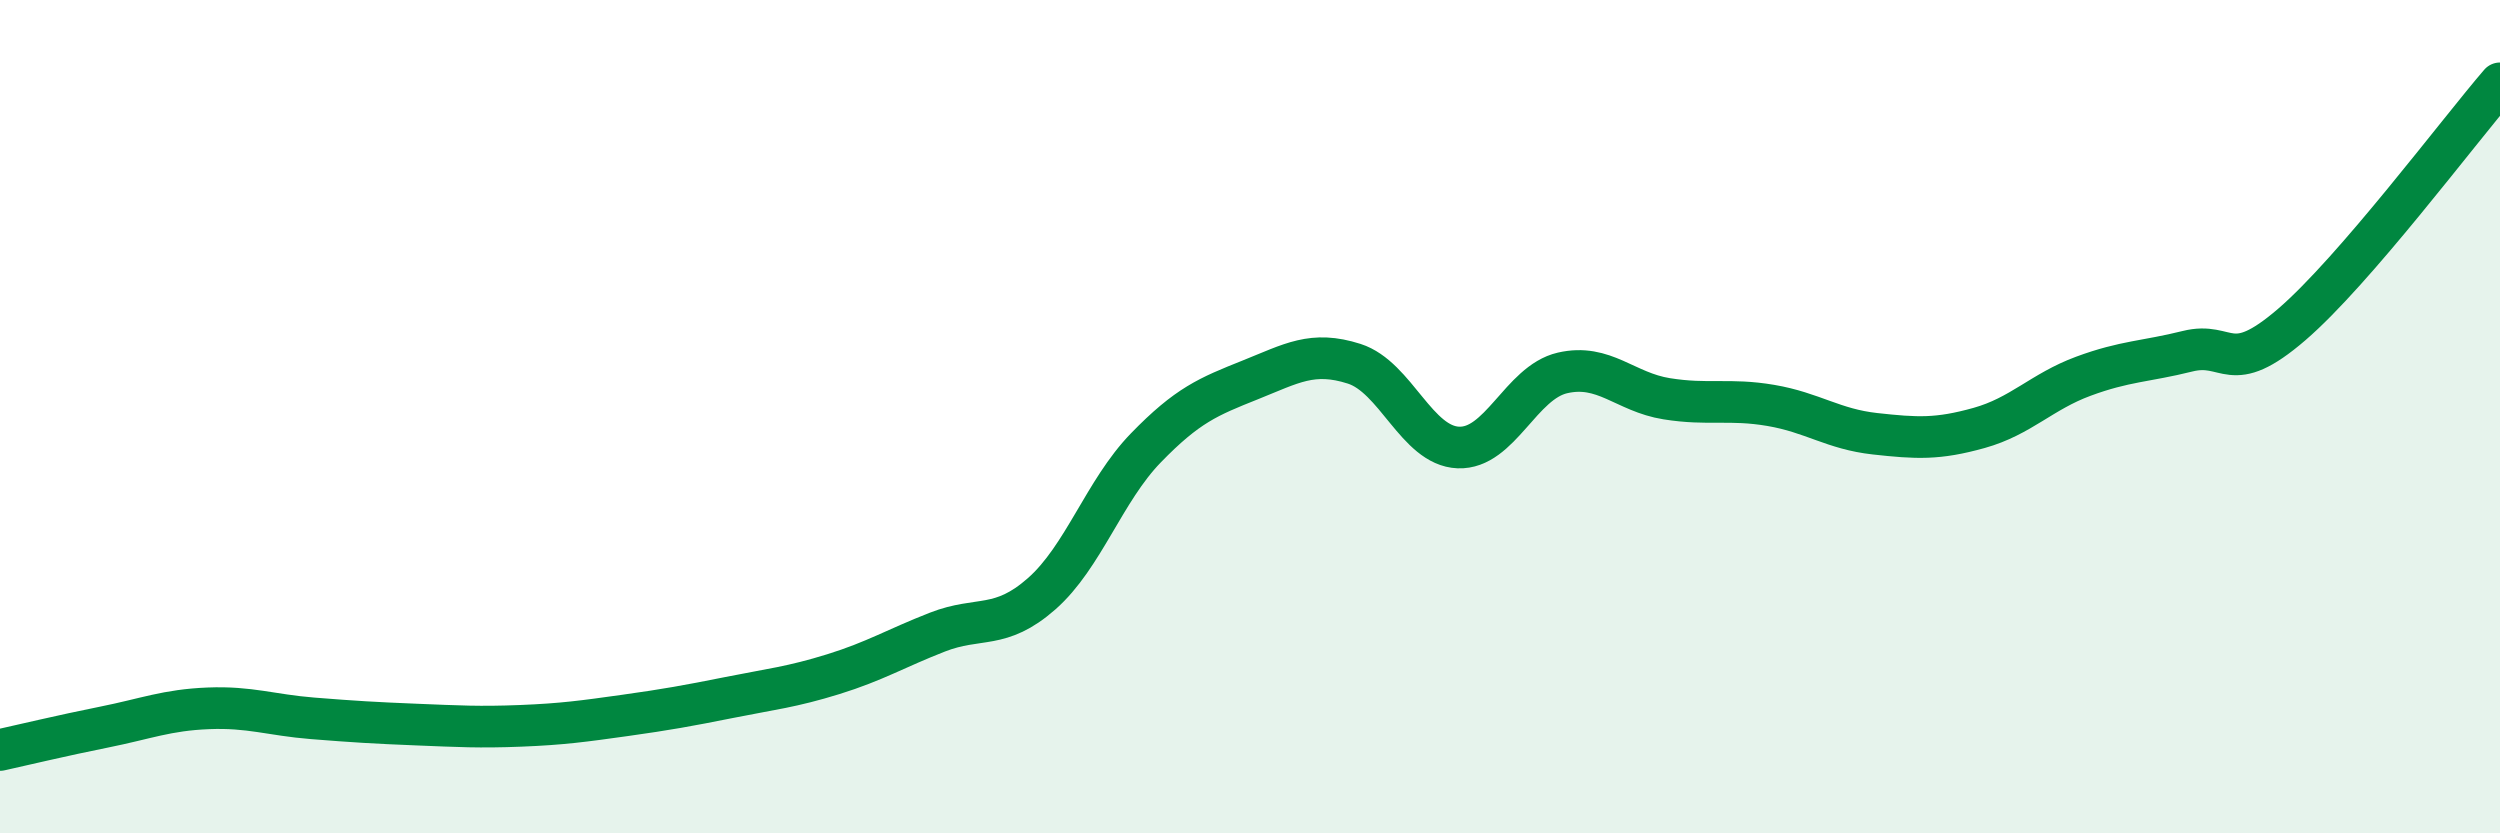 
    <svg width="60" height="20" viewBox="0 0 60 20" xmlns="http://www.w3.org/2000/svg">
      <path
        d="M 0,18 C 0.5,17.89 1.5,17.65 2.5,17.45 C 3.5,17.25 4,17.04 5,17 C 6,16.96 6.5,17.16 7.5,17.24 C 8.5,17.32 9,17.35 10,17.39 C 11,17.43 11.5,17.46 12.5,17.42 C 13.5,17.38 14,17.31 15,17.17 C 16,17.03 16.5,16.94 17.5,16.74 C 18.5,16.54 19,16.49 20,16.18 C 21,15.87 21.5,15.56 22.5,15.17 C 23.5,14.78 24,15.13 25,14.25 C 26,13.37 26.5,11.78 27.5,10.75 C 28.5,9.72 29,9.52 30,9.12 C 31,8.72 31.5,8.41 32.5,8.73 C 33.5,9.05 34,10.7 35,10.74 C 36,10.78 36.5,9.18 37.5,8.95 C 38.5,8.72 39,9.41 40,9.57 C 41,9.73 41.5,9.56 42.5,9.73 C 43.5,9.9 44,10.3 45,10.41 C 46,10.52 46.5,10.55 47.5,10.27 C 48.5,9.99 49,9.4 50,9.03 C 51,8.66 51.5,8.68 52.5,8.43 C 53.5,8.18 53.5,9.08 55,7.79 C 56.5,6.5 59,3.16 60,2L60 20L0 20Z"
        fill="#008740"
        opacity="0.1"
        stroke-linecap="round"
        stroke-linejoin="round"
      />
      <path
        d="M 0,18 C 0.5,17.89 1.5,17.65 2.5,17.45 C 3.5,17.25 4,17.04 5,17 C 6,16.96 6.5,17.16 7.5,17.24 C 8.5,17.32 9,17.35 10,17.39 C 11,17.43 11.5,17.46 12.5,17.42 C 13.5,17.38 14,17.31 15,17.17 C 16,17.03 16.5,16.94 17.5,16.74 C 18.5,16.54 19,16.49 20,16.18 C 21,15.87 21.5,15.56 22.5,15.17 C 23.5,14.78 24,15.13 25,14.25 C 26,13.37 26.5,11.78 27.5,10.75 C 28.5,9.72 29,9.52 30,9.12 C 31,8.72 31.5,8.41 32.5,8.73 C 33.5,9.05 34,10.7 35,10.74 C 36,10.78 36.5,9.18 37.5,8.95 C 38.5,8.72 39,9.41 40,9.57 C 41,9.73 41.5,9.56 42.5,9.73 C 43.5,9.9 44,10.3 45,10.41 C 46,10.52 46.5,10.55 47.5,10.27 C 48.5,9.99 49,9.4 50,9.03 C 51,8.66 51.5,8.68 52.5,8.43 C 53.5,8.18 53.5,9.08 55,7.79 C 56.5,6.5 59,3.16 60,2"
        stroke="#008740"
        stroke-width="1"
        fill="none"
        stroke-linecap="round"
        stroke-linejoin="round"
      />
    </svg>
  